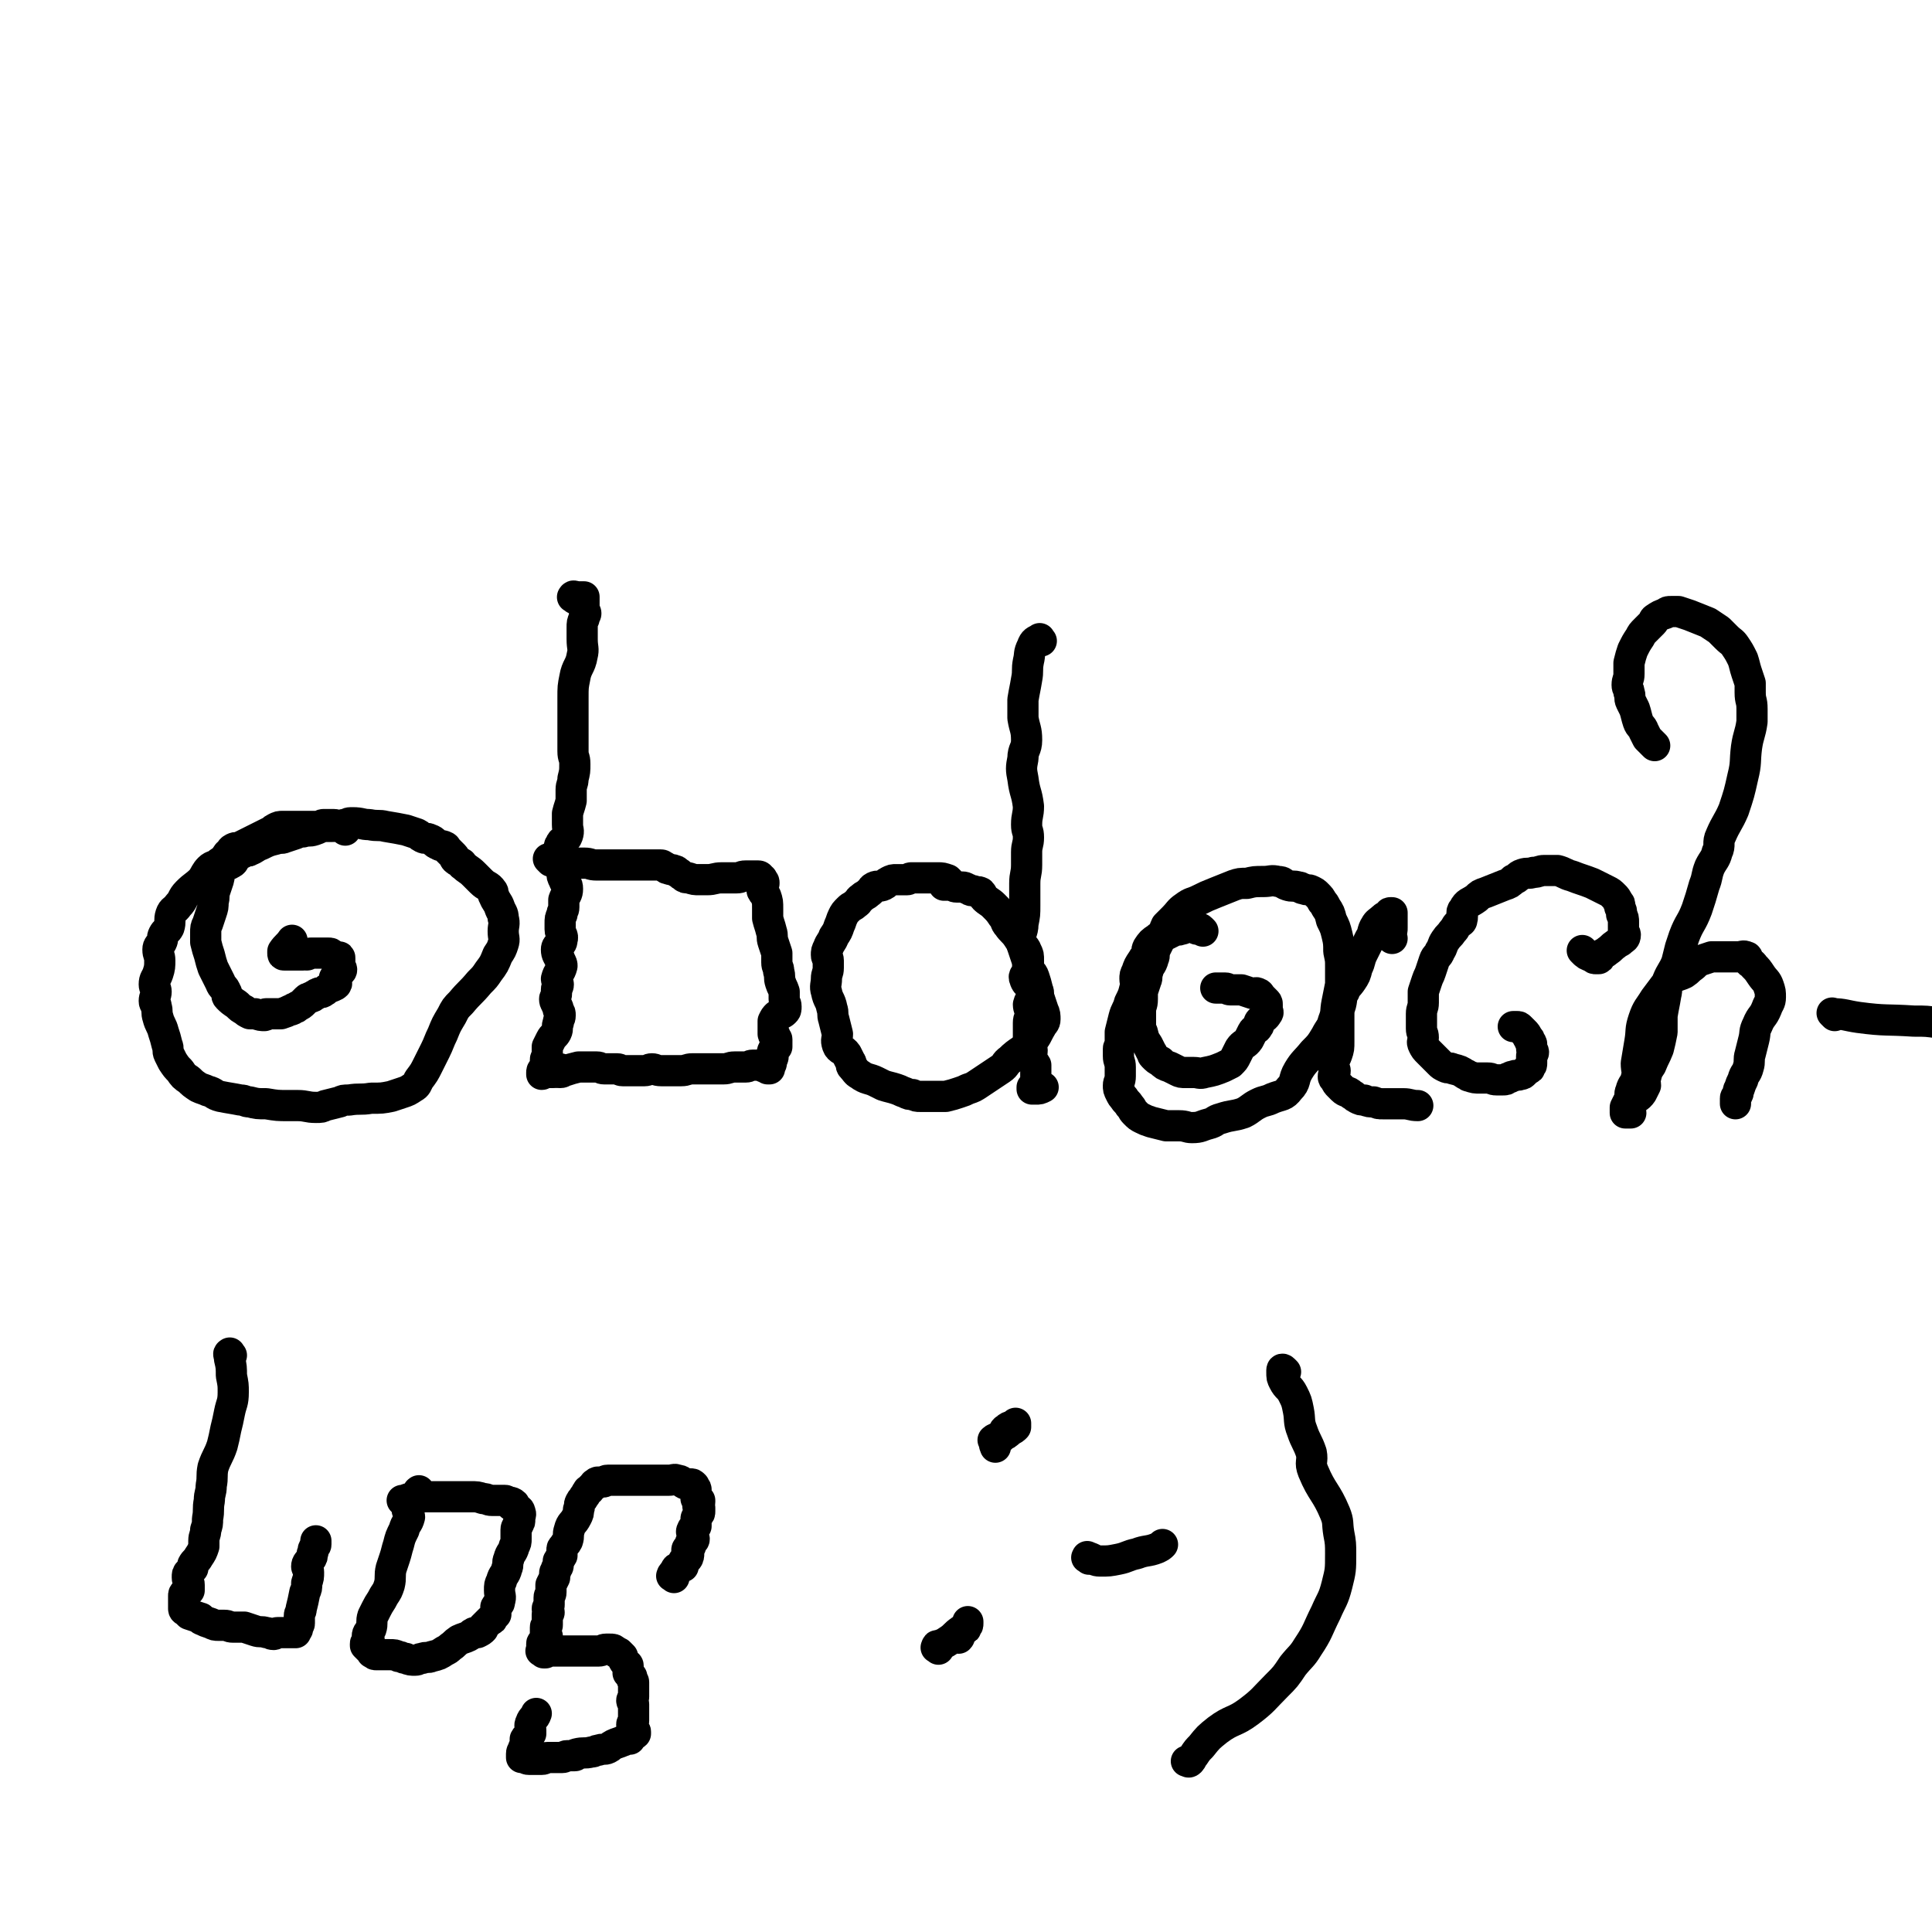 <svg viewBox='0 0 1052 1052' version='1.1' xmlns='http://www.w3.org/2000/svg' xmlns:xlink='http://www.w3.org/1999/xlink'><g fill='none' stroke='#000000' stroke-width='17' stroke-linecap='round' stroke-linejoin='round'><path d='M188,452c-1,-1 -1,-1 -1,-1 -2,-1 -2,-1 -3,-1 -1,0 -1,-1 -2,-1 -3,0 -3,0 -6,0 -1,0 -1,1 -2,1 -3,0 -3,0 -6,0 -2,0 -2,0 -5,0 -3,0 -3,0 -6,0 -1,0 -2,0 -3,0 -2,0 -2,0 -4,1 -2,1 -1,1 -3,2 -4,2 -4,2 -8,4 -4,2 -4,2 -8,4 -2,1 -2,0 -4,1 -2,1 -1,2 -3,3 -2,3 -2,3 -5,5 -2,2 -3,1 -5,3 -2,2 -2,3 -4,6 -4,4 -4,3 -8,7 -3,3 -2,4 -5,7 -2,3 -3,2 -4,5 -1,3 0,4 -1,7 -1,2 -2,2 -3,4 -1,2 0,2 -1,4 -1,2 -2,2 -2,4 0,3 1,3 1,6 0,3 0,4 -1,7 -1,3 -2,3 -2,6 0,2 1,2 1,4 0,2 -1,3 -1,5 0,2 1,1 1,3 1,3 0,3 1,6 1,4 2,4 3,8 1,3 1,3 2,7 1,2 0,3 1,5 1,2 1,2 2,4 2,3 2,3 4,5 2,3 2,3 5,5 2,2 2,2 5,4 2,1 3,1 5,2 4,1 3,2 7,3 5,1 6,1 11,2 3,0 2,1 5,1 4,1 4,1 9,1 6,1 6,1 12,1 2,0 3,0 5,0 5,0 5,1 10,1 3,0 3,0 5,-1 4,-1 4,-1 8,-2 2,-1 2,-1 5,-1 6,-1 6,0 12,-1 6,0 6,0 11,-1 3,-1 3,-1 6,-2 3,-1 3,-1 6,-3 2,-1 2,-2 3,-4 3,-4 3,-4 5,-8 2,-4 2,-4 4,-8 2,-4 2,-5 4,-9 2,-5 2,-5 5,-10 2,-4 2,-4 5,-7 5,-6 5,-5 10,-11 3,-3 3,-3 5,-6 3,-4 3,-4 5,-9 2,-3 2,-3 3,-6 1,-3 0,-3 0,-7 0,-3 1,-4 0,-7 0,-3 -1,-3 -2,-6 -1,-3 -2,-3 -3,-6 -1,-1 0,-2 -1,-3 -2,-3 -3,-2 -6,-5 -2,-2 -2,-2 -4,-4 -3,-3 -3,-2 -6,-5 -1,0 0,-1 -1,-1 -1,-1 -2,-1 -3,-2 -1,-1 0,-1 -1,-2 -1,-1 -1,-1 -2,-2 -1,-1 -1,-1 -2,-2 0,0 0,-1 -1,-1 -1,-1 -2,0 -3,-1 -3,-1 -2,-2 -5,-3 -2,-1 -2,0 -4,-1 -2,-1 -1,-1 -3,-2 -3,-1 -3,-1 -6,-2 -5,-1 -5,-1 -11,-2 -4,-1 -4,0 -9,-1 -4,0 -4,-1 -9,-1 0,0 -1,0 -1,0 -2,0 -2,1 -4,1 -3,1 -3,1 -7,1 -2,0 -2,0 -4,0 -3,1 -2,1 -5,2 -3,1 -3,0 -6,1 -2,0 -2,0 -4,1 -3,1 -3,1 -6,2 -2,1 -3,0 -5,1 -4,1 -4,1 -8,3 -3,1 -3,2 -6,3 -1,1 -2,0 -3,1 -2,1 -2,1 -4,2 -2,2 -1,3 -3,4 -3,2 -4,0 -6,2 -2,2 0,4 -1,7 -1,3 -1,3 -2,6 -1,3 0,3 -1,6 0,3 0,3 -1,6 -1,3 -1,3 -2,6 -1,2 -1,2 -1,5 0,2 0,3 0,5 1,4 1,4 2,7 1,4 1,4 2,7 1,2 1,2 2,4 1,2 1,2 2,4 1,3 2,2 3,5 1,1 0,2 1,3 2,2 2,2 5,4 2,2 2,2 4,3 1,1 1,1 3,2 1,0 2,0 3,0 0,0 0,0 0,0 3,1 3,1 5,1 1,0 0,-1 1,-1 2,0 2,0 4,0 2,0 2,0 4,0 3,-1 3,-1 5,-2 1,0 1,0 2,-1 1,0 1,0 2,-1 2,-1 2,-1 3,-2 1,-1 1,-1 2,-2 1,-1 1,0 2,-1 1,0 1,0 2,-1 1,0 1,-1 2,-1 1,-1 2,0 3,-1 2,-1 1,-1 3,-2 2,-1 3,-1 4,-2 1,-1 -1,-2 -1,-3 0,-1 1,-1 2,-2 0,0 0,-1 0,-1 1,-1 2,-1 2,-2 0,-1 -1,-1 -1,-3 0,-1 0,-2 0,-3 0,-1 0,-1 -1,-1 -1,0 -1,0 -2,0 -1,0 0,-1 -1,-1 -1,-1 -1,-1 -2,-1 -2,0 -2,0 -5,0 -1,0 -1,0 -2,0 0,0 0,0 -1,0 -1,0 -1,0 -2,0 -1,0 -1,1 -2,1 -1,0 0,-1 -1,-1 0,0 0,1 -1,1 -1,0 -1,0 -2,0 -2,0 -2,0 -5,0 0,0 0,0 -1,0 -1,0 -1,0 -2,0 -1,0 -1,0 -1,-1 0,0 0,-1 0,-1 2,-3 3,-3 5,-6 '/><path d='M313,326c-1,-1 -2,-1 -1,-1 0,-1 1,0 3,0 0,0 1,0 1,0 1,0 1,0 2,0 0,0 0,1 0,1 0,1 0,1 0,2 0,1 0,1 0,1 0,2 0,2 0,3 0,1 1,1 1,2 0,1 -1,1 -1,3 -1,2 -1,2 -1,5 0,3 0,3 0,6 0,5 1,5 0,9 -1,6 -3,6 -4,12 -1,5 -1,5 -1,11 0,2 0,3 0,5 0,4 0,4 0,7 0,3 0,3 0,6 0,2 0,2 0,4 0,4 0,4 0,7 0,4 1,3 1,7 0,4 0,4 -1,8 0,3 -1,3 -1,6 0,3 0,3 0,6 -1,4 -1,3 -2,7 0,3 0,3 0,6 0,3 1,3 0,6 -1,3 -3,2 -4,5 -1,1 0,2 0,3 0,2 1,2 1,4 0,2 0,2 0,4 0,2 0,2 0,4 0,2 0,2 1,4 1,3 2,2 2,5 0,3 -1,3 -2,6 0,2 0,2 0,4 0,2 -1,2 -1,4 -1,2 -1,2 -1,5 0,1 0,2 0,3 0,3 2,3 1,6 0,3 -3,2 -3,5 0,3 1,3 2,6 1,2 1,2 1,3 -1,4 -2,3 -3,7 0,1 1,2 1,3 0,2 -1,1 -1,3 0,1 0,1 0,2 0,2 -1,2 -1,3 0,2 1,2 1,3 1,2 1,2 1,3 1,2 1,1 1,3 0,2 -1,2 -1,4 -1,2 0,3 -1,5 -1,2 -2,2 -3,4 -1,2 -1,2 -2,4 0,2 0,2 0,4 0,2 -1,2 -1,3 0,1 1,1 1,2 0,1 0,1 0,2 0,1 0,1 0,1 0,1 1,0 1,1 0,0 0,1 0,1 1,0 1,0 2,0 2,-1 2,-1 4,-2 '/><path d='M300,469c-1,-1 -2,-2 -1,-1 0,0 1,1 2,1 1,0 1,-1 1,-1 1,0 0,1 1,1 1,0 1,0 2,0 1,0 0,1 1,1 0,0 1,0 1,0 1,0 1,0 2,0 3,0 3,0 5,0 2,0 2,0 4,0 4,0 3,1 7,1 3,0 4,0 7,0 2,0 2,0 4,0 3,0 3,0 6,0 3,0 3,0 6,0 3,0 3,0 5,0 2,0 2,0 3,0 2,0 2,0 4,0 1,0 1,1 2,1 1,1 1,1 2,1 1,1 2,0 3,1 1,0 1,0 2,1 2,1 1,1 3,2 1,1 1,1 3,1 3,1 3,1 6,1 2,0 2,0 4,0 4,0 4,-1 8,-1 2,0 2,0 4,0 1,0 1,0 2,0 1,0 1,0 2,0 3,0 2,-1 5,-1 1,0 2,0 3,0 1,0 1,0 1,0 1,0 1,0 1,0 1,0 1,0 2,0 1,0 1,1 1,1 1,1 1,0 1,1 1,1 1,1 1,2 0,1 -1,1 -1,2 0,1 0,1 0,2 1,2 1,1 2,3 1,3 1,3 1,7 0,2 0,3 0,5 1,4 1,3 2,7 1,3 0,3 1,6 1,3 1,3 2,6 0,2 0,3 0,5 0,3 1,2 1,5 1,3 0,3 1,6 1,3 1,2 2,5 0,2 0,2 0,4 0,2 1,2 1,4 0,2 0,2 -1,3 -1,1 -2,1 -4,2 -1,1 -1,1 -2,3 0,1 0,1 0,2 0,1 0,1 0,2 0,2 0,2 0,3 0,1 1,0 1,1 0,0 0,1 0,1 0,1 1,0 1,1 0,0 0,1 0,1 0,1 0,1 0,1 0,1 0,1 0,2 -1,1 -2,1 -2,2 -1,1 0,2 0,3 0,2 -1,1 -1,3 0,0 0,1 0,1 0,1 -1,0 -1,1 0,0 0,1 0,1 0,1 0,1 0,1 0,0 -1,0 -1,0 0,0 0,-1 0,-1 0,0 0,0 -1,0 0,0 -1,0 -1,0 -1,0 0,-1 -1,-1 -1,0 -1,0 -2,0 -1,0 -2,0 -3,0 -2,0 -2,1 -4,1 -3,0 -3,0 -6,0 -3,0 -3,1 -6,1 -2,0 -2,0 -5,0 -3,0 -3,0 -7,0 -2,0 -3,0 -5,0 -3,0 -3,1 -6,1 -4,0 -4,0 -8,0 -1,0 -2,0 -3,0 -3,0 -3,-1 -5,-1 -2,0 -2,1 -4,1 -1,0 -1,0 -3,0 -2,0 -2,0 -5,0 -2,0 -2,0 -4,0 -2,0 -1,-1 -3,-1 -3,0 -4,0 -7,0 -2,0 -2,-1 -4,-1 0,0 0,0 -1,0 -1,0 -1,0 -3,0 0,0 0,0 -1,0 -2,0 -3,0 -5,0 -4,1 -4,1 -7,2 -2,0 -1,1 -3,1 -3,0 -3,-1 -6,-1 -1,0 -2,0 -3,0 -1,0 -1,0 -1,1 0,0 0,1 0,1 0,0 1,0 1,-1 1,0 1,0 1,-1 '/><path d='M517,480c-1,-1 -1,-1 -1,-1 -3,-1 -3,-1 -5,-1 -1,0 -1,0 -3,0 -3,0 -3,0 -6,0 -3,0 -3,0 -6,0 -1,0 -1,1 -2,1 -3,0 -3,0 -6,0 -2,0 -2,0 -4,1 -2,1 -1,1 -3,2 -2,1 -3,0 -5,1 -2,1 -1,2 -3,3 -2,2 -2,1 -4,3 -2,1 -1,2 -3,3 -2,2 -2,1 -4,3 -2,2 -2,2 -3,4 -1,2 -1,3 -2,5 -1,3 -1,3 -3,6 -1,3 -2,3 -3,6 -1,2 -1,2 -1,4 0,2 1,1 1,3 0,2 0,2 0,4 0,3 -1,3 -1,6 0,3 -1,4 0,7 1,5 2,4 3,9 1,3 0,3 1,6 1,4 1,4 2,8 0,3 -1,3 0,6 1,3 3,2 5,5 1,2 1,2 2,4 1,1 0,2 1,3 2,2 2,3 4,4 4,3 5,2 9,4 2,1 2,1 4,2 3,1 4,1 7,2 3,1 2,1 5,2 2,1 2,1 4,1 2,1 2,1 4,1 1,0 2,0 3,0 4,0 4,0 7,0 2,0 2,0 4,0 4,-1 4,-1 7,-2 3,-1 3,-1 5,-2 3,-1 3,-1 6,-3 3,-2 3,-2 6,-4 3,-2 3,-2 6,-4 3,-2 2,-3 5,-5 5,-5 6,-4 11,-9 4,-4 3,-4 6,-9 1,-2 2,-2 2,-4 0,-2 0,-3 -1,-5 -1,-3 -1,-3 -2,-6 -1,-2 0,-3 -1,-5 -1,-4 -1,-4 -2,-7 -1,-3 -2,-2 -3,-5 -1,-2 0,-3 -1,-5 -1,-3 -1,-3 -2,-6 -1,-3 -1,-3 -3,-6 -2,-3 -3,-3 -5,-6 -2,-2 -1,-3 -3,-5 -2,-3 -2,-3 -5,-6 -2,-2 -3,-2 -5,-4 -1,-1 -1,-2 -2,-3 -2,-1 -2,0 -4,-1 -2,0 -1,0 -3,-1 -1,0 -1,-1 -3,-1 -1,0 -2,0 -3,0 -2,0 -2,-1 -4,-1 -1,0 -1,0 -2,0 0,0 -1,0 -1,0 0,0 0,0 0,-1 '/><path d='M567,349c-1,-1 -1,-2 -1,-1 -2,1 -3,1 -4,4 -2,4 -1,4 -2,8 -1,5 0,5 -1,10 -1,6 -1,5 -2,11 0,5 0,5 0,10 1,6 2,6 2,12 0,5 -2,5 -2,10 -1,5 -1,6 0,11 1,8 2,7 3,15 0,5 -1,5 -1,10 0,4 1,3 1,7 0,4 -1,4 -1,8 0,3 0,4 0,7 0,5 -1,5 -1,10 0,6 0,6 0,12 0,5 0,5 -1,10 0,5 -2,5 -1,9 0,3 2,3 3,6 1,2 1,2 1,5 0,2 0,3 0,5 -1,3 -3,3 -2,5 1,4 4,3 5,7 0,3 -2,3 -3,7 0,2 1,3 1,5 0,3 -1,2 -1,5 0,2 0,3 0,5 0,3 0,3 0,5 1,3 1,2 2,5 0,2 -1,3 0,5 0,2 1,1 2,3 0,1 0,2 0,3 0,1 0,1 0,2 0,1 0,1 0,1 0,1 0,1 0,2 0,1 0,1 0,1 0,1 -1,1 -1,2 0,0 0,1 0,1 0,0 -1,0 -1,0 0,0 0,1 0,1 0,0 0,0 0,0 1,0 1,0 2,0 2,0 2,0 4,-1 '/><path d='M655,507c-1,-1 -1,-1 -1,-1 -1,-1 -1,0 -2,0 -1,0 -1,-1 -2,-1 -2,0 -2,0 -4,0 -2,0 -1,1 -3,1 -2,1 -2,0 -4,1 -2,1 -2,1 -4,2 -2,1 -3,0 -5,2 -3,2 -3,2 -5,5 -1,2 0,2 -1,4 -1,2 -1,1 -2,3 -2,3 -2,3 -3,6 -1,2 -1,2 -1,4 0,2 1,3 0,5 -1,4 -1,4 -3,8 -1,4 -2,4 -3,8 -1,4 -1,4 -2,8 0,3 0,4 0,7 0,1 -1,1 -1,2 0,2 0,2 0,4 0,3 1,3 1,6 0,2 0,3 0,5 0,3 -1,3 -1,5 0,2 0,2 1,4 1,2 1,2 2,3 1,2 2,2 3,4 2,2 1,2 3,4 2,2 2,2 4,3 2,1 2,1 5,2 4,1 4,1 8,2 3,0 4,0 7,0 4,0 4,1 7,1 5,0 5,-1 9,-2 4,-1 3,-2 7,-3 6,-2 6,-1 12,-3 4,-2 4,-3 8,-5 4,-2 4,-1 8,-3 5,-2 6,-1 9,-5 4,-4 2,-5 5,-10 3,-5 4,-5 8,-10 4,-4 4,-4 7,-9 2,-4 3,-4 4,-8 2,-5 1,-5 2,-10 1,-5 1,-5 2,-10 0,-4 0,-5 0,-9 0,-5 0,-4 -1,-9 0,-4 0,-5 -1,-9 -1,-4 -1,-4 -3,-8 -1,-4 -1,-4 -3,-7 -1,-2 -1,-2 -2,-3 -1,-2 -1,-2 -3,-4 -1,-1 -1,-1 -3,-2 -2,-1 -2,0 -4,-1 -2,0 -1,-1 -3,-1 -3,-1 -3,0 -6,-1 -3,-1 -2,-2 -5,-2 -4,-1 -4,0 -8,0 -5,0 -5,0 -9,1 -4,0 -4,0 -7,1 -5,2 -5,2 -10,4 -5,2 -5,2 -9,4 -4,2 -4,1 -8,4 -3,2 -3,3 -6,6 -2,2 -2,2 -4,4 -1,2 -1,3 -2,5 -2,4 -2,4 -4,8 -1,2 0,3 -1,5 -1,4 -2,3 -3,7 -1,2 0,3 -1,5 -1,3 -1,3 -2,6 0,2 0,2 0,4 0,4 -1,3 -1,7 0,3 0,3 0,6 0,3 0,3 1,5 1,4 1,4 3,7 1,2 1,2 2,4 1,1 0,1 1,2 2,2 2,2 4,3 2,2 2,2 5,3 2,1 2,1 4,2 2,1 2,1 5,1 2,0 2,0 4,0 3,0 3,1 6,0 5,-1 5,-1 10,-3 2,-1 2,-1 4,-2 2,-2 2,-2 3,-4 1,-2 1,-2 2,-4 2,-3 3,-2 5,-5 1,-2 1,-2 2,-4 1,-2 2,-1 3,-3 1,-1 0,-2 1,-3 2,-2 3,-2 4,-4 1,-1 0,-1 0,-2 0,-1 0,-2 0,-3 0,-1 0,-1 -1,-2 -1,-1 -1,-1 -2,-2 -1,-1 -1,-2 -2,-2 -1,-1 -2,0 -3,0 -3,-1 -3,-1 -6,-2 -1,0 -1,0 -3,0 -1,0 -2,0 -3,0 -2,0 -1,-1 -3,-1 -1,0 -1,0 -2,0 0,0 0,0 -1,0 -1,0 -2,0 -2,0 0,0 1,0 1,0 '/><path d='M758,511c-1,-1 -1,-1 -1,-1 -1,-1 0,-1 0,-2 1,-1 1,-1 1,-3 0,-1 0,-1 0,-3 0,0 0,0 0,-1 0,-1 0,-1 0,-2 0,-1 0,-1 0,-2 0,0 -1,0 -1,0 -1,0 0,1 -1,1 -1,1 -2,1 -3,2 -2,2 -3,2 -4,4 -2,3 -1,4 -3,7 -2,4 -2,4 -4,8 -2,4 -1,4 -3,8 -1,4 -1,4 -3,7 -2,3 -3,3 -4,6 -2,3 -1,3 -2,7 -1,3 -1,3 -1,7 0,3 0,3 0,6 0,4 0,4 0,7 0,4 0,4 -1,7 -1,3 -2,3 -2,6 0,2 1,2 1,3 0,2 -1,2 -1,3 0,1 0,1 1,2 1,2 1,2 2,3 1,1 1,1 2,2 2,2 3,1 5,3 2,1 1,1 3,2 2,1 2,1 4,1 2,1 3,1 5,1 3,1 2,1 5,1 3,0 3,0 6,0 3,0 3,0 5,0 4,0 4,1 8,1 '/><path d='M863,519c-1,-1 -1,-1 -1,-1 -1,-1 0,0 0,0 2,2 2,2 5,3 1,1 1,1 2,1 0,0 1,0 1,0 1,0 1,0 1,-1 1,0 0,-1 1,-1 1,-1 2,-1 3,-2 3,-2 2,-2 5,-4 1,-1 2,-1 3,-2 1,-1 2,-1 2,-3 0,-1 -1,-1 -1,-2 0,-1 0,-1 0,-2 0,-1 0,-2 0,-3 0,-2 0,-2 -1,-4 0,-2 0,-2 -1,-4 0,-2 0,-2 -1,-3 -1,-2 -1,-2 -2,-3 -2,-2 -2,-2 -4,-3 -4,-2 -4,-2 -8,-4 -5,-2 -6,-2 -11,-4 -4,-1 -4,-2 -8,-3 -1,0 -1,0 -3,0 -1,0 -1,0 -3,0 0,0 -1,0 -1,0 -3,0 -3,1 -6,1 -3,1 -3,0 -6,1 -3,1 -2,2 -5,3 -2,2 -2,2 -5,3 -5,2 -5,2 -10,4 -3,1 -3,1 -5,3 -4,3 -5,2 -7,6 -2,2 0,3 -1,6 0,1 -1,1 -2,2 -2,2 -1,2 -3,4 -2,3 -2,2 -4,5 -2,3 -1,3 -3,6 -1,3 -2,2 -3,5 -1,3 -1,3 -2,6 -1,3 -1,2 -2,5 -1,3 -1,3 -2,6 0,3 0,3 0,6 0,3 -1,3 -1,6 0,2 0,2 0,4 0,2 0,2 0,4 0,3 1,2 1,5 0,2 -1,2 0,4 1,2 1,2 3,4 1,1 1,1 2,2 2,2 2,2 4,4 1,1 1,1 3,2 2,1 2,0 4,1 4,1 4,1 7,3 1,0 1,1 2,1 3,1 3,1 6,1 2,0 2,0 4,0 3,0 2,1 5,1 1,0 2,0 3,0 2,0 2,0 3,-1 2,0 1,-1 3,-1 2,-1 2,0 4,-1 1,0 1,0 2,-1 1,-1 1,-1 2,-2 1,0 1,0 1,-1 1,-1 1,-1 1,-2 0,-1 0,-1 0,-2 0,-1 0,-1 0,-2 0,-1 1,-1 1,-2 0,-1 -1,-1 -1,-2 0,-1 0,-1 0,-2 0,-1 0,-1 -1,-2 0,-1 0,-1 -1,-2 -1,-2 -1,-2 -2,-3 -1,-1 -1,-1 -2,-2 -1,-1 -1,-1 -2,-1 0,0 0,0 -1,0 0,0 -1,0 -1,0 0,0 1,0 1,0 '/><path d='M901,406c-1,-1 -1,-1 -1,-1 -2,-2 -2,-2 -3,-3 -1,-2 -1,-2 -2,-4 -1,-3 -2,-2 -3,-5 -1,-3 -1,-4 -2,-7 -1,-2 -1,-2 -2,-4 -1,-2 0,-3 -1,-5 0,-2 -1,-2 -1,-4 0,-3 1,-3 1,-6 0,-3 0,-3 0,-6 1,-4 1,-4 2,-7 2,-4 2,-4 4,-7 1,-2 1,-2 3,-4 2,-2 2,-2 4,-4 1,-1 0,-1 1,-2 3,-2 3,-2 6,-3 1,-1 1,-1 3,-1 2,0 2,0 4,0 3,1 3,1 6,2 5,2 5,2 10,4 3,2 3,2 6,4 2,2 2,2 4,4 3,3 3,2 5,5 2,3 2,3 4,7 1,3 1,4 2,7 1,3 1,3 2,6 0,2 0,3 0,5 0,5 1,4 1,9 0,3 0,4 0,7 -1,7 -2,7 -3,14 -1,8 0,8 -2,16 -2,9 -2,9 -5,18 -3,7 -4,7 -7,14 -2,4 0,5 -2,9 -1,4 -2,4 -4,8 -2,5 -1,5 -3,10 -2,7 -2,7 -4,13 -3,8 -4,7 -7,15 -1,3 -1,3 -2,6 -1,4 -1,4 -2,8 -2,5 -3,5 -5,10 -1,4 0,4 -1,8 -1,6 -1,5 -2,11 0,4 0,5 0,9 -1,5 -1,5 -2,9 -2,5 -2,4 -4,9 -2,3 -2,3 -3,7 -1,2 0,2 0,4 -1,2 -1,2 -2,4 -2,3 -3,2 -5,5 -1,2 -2,2 -2,4 0,1 1,1 1,2 0,0 -1,0 -2,0 0,0 -1,0 -1,0 0,-1 0,-2 0,-3 1,-2 1,-2 2,-4 1,-2 0,-3 1,-5 1,-4 2,-3 3,-7 1,-4 0,-4 0,-8 1,-6 1,-6 2,-12 1,-6 0,-6 2,-12 2,-6 3,-6 6,-11 3,-4 3,-4 6,-8 2,-2 2,-2 5,-4 2,-1 3,-1 5,-2 3,-2 2,-2 5,-4 2,-2 2,-2 4,-3 3,-1 3,-1 6,-2 3,0 3,0 6,0 4,0 4,0 8,0 3,0 3,-1 5,0 1,0 0,1 1,2 1,2 2,1 3,3 2,2 2,2 4,5 2,3 3,3 4,6 1,3 1,3 1,6 0,3 -1,3 -2,6 -2,5 -3,4 -5,9 -2,4 -1,4 -2,8 -1,4 -1,4 -2,8 -1,3 0,4 -1,7 -1,4 -2,3 -3,7 -1,2 -1,2 -2,5 -1,1 0,2 -1,3 0,1 -1,1 -1,2 0,1 0,1 0,2 0,1 0,1 0,1 '/><path d='M999,553c-1,-1 -2,-2 -1,-1 6,0 7,1 14,2 15,2 15,1 30,2 7,0 7,0 14,1 3,0 3,1 5,1 1,0 1,-1 2,-1 0,0 0,1 0,1 0,1 0,1 0,1 '/><path d='M126,738c-1,-1 -1,-2 -1,-1 -1,0 0,1 0,3 1,4 1,5 1,9 1,5 1,5 1,9 0,6 -1,6 -2,11 -1,5 -1,5 -2,9 -1,5 -1,5 -2,9 -2,6 -3,6 -5,12 -1,5 0,5 -1,10 0,4 -1,4 -1,8 -1,5 0,5 -1,10 0,3 0,3 -1,6 0,3 -1,3 -1,6 0,1 0,2 0,3 -1,3 -1,3 -3,6 -1,2 -2,2 -3,4 0,1 0,1 0,2 -1,1 -1,1 -2,2 -1,1 -1,1 -1,3 0,2 1,2 1,4 0,0 0,1 0,1 0,1 0,1 0,2 -1,1 -1,0 -2,1 -1,1 -1,1 -1,2 0,1 0,2 0,3 0,1 0,1 0,2 0,1 0,1 0,1 0,1 0,1 0,1 0,1 1,1 1,1 1,1 1,1 2,2 3,1 3,1 6,2 1,0 0,1 1,1 2,1 2,1 5,2 2,1 2,1 4,1 1,0 2,0 3,0 3,0 2,1 5,1 2,0 2,0 4,0 1,0 1,0 2,0 3,1 3,1 6,2 3,1 3,0 6,1 2,0 2,1 4,1 1,0 1,-1 2,-1 1,0 1,0 2,0 1,0 1,0 2,0 1,0 1,0 2,0 1,0 1,0 1,0 1,0 1,0 1,0 1,0 1,0 2,0 0,0 0,-1 0,-1 0,-1 1,0 1,-1 0,0 0,-1 0,-1 0,-1 1,-1 1,-2 0,-2 0,-2 0,-4 0,-2 1,-2 1,-4 1,-4 1,-4 2,-9 1,-2 1,-2 1,-5 1,-3 1,-3 1,-6 0,-2 -1,-2 -1,-3 0,-2 1,-2 2,-4 1,-1 1,-1 1,-3 1,-1 0,-2 1,-3 0,-1 1,-1 1,-2 0,0 0,0 0,-1 0,0 0,0 0,-1 '/><path d='M229,813c-1,-1 -1,-2 -1,-1 -1,0 1,1 0,2 -2,4 -4,3 -6,7 -1,2 1,3 1,5 -1,4 -2,3 -3,7 -2,4 -2,4 -3,8 -1,3 -1,4 -2,7 -1,3 -1,3 -2,6 -1,4 0,5 -1,9 -1,3 -1,3 -3,6 -2,4 -2,3 -4,7 -1,2 -1,2 -2,4 -1,3 0,4 -1,7 -1,2 -2,2 -2,4 0,1 1,1 1,2 0,1 0,1 -1,1 0,1 -1,0 -1,1 0,0 0,1 0,1 0,0 0,0 0,0 2,2 2,2 3,3 1,1 0,1 1,1 1,1 1,1 2,1 0,0 1,0 1,0 2,0 2,0 3,0 2,0 2,0 3,0 3,0 3,0 5,1 2,0 2,1 4,1 2,1 3,1 5,1 2,0 2,-1 4,-1 2,-1 3,0 5,-1 4,-1 4,-1 7,-3 2,-1 2,-1 3,-2 3,-2 2,-2 5,-4 2,-1 3,-1 5,-2 2,-1 1,-1 3,-2 1,0 1,0 2,0 2,-1 2,-1 3,-2 0,0 0,-1 0,-1 1,-1 1,-1 2,-2 1,-1 1,-1 2,-2 1,0 1,0 1,-1 1,-1 1,-1 2,-2 0,-1 0,-1 0,-2 0,-1 0,-1 0,-2 1,-2 2,-1 2,-3 1,-3 0,-3 0,-6 0,-3 0,-3 1,-5 1,-4 2,-3 3,-7 1,-2 0,-3 1,-5 1,-4 2,-3 3,-7 1,-2 1,-2 1,-4 0,-2 0,-3 0,-5 0,-2 1,-1 1,-3 1,-1 1,-1 1,-3 0,-2 1,-2 0,-4 0,-1 -1,-1 -2,-2 -1,-1 -3,-1 -3,-2 0,0 2,0 2,0 0,0 -1,-1 -2,-1 0,0 -1,0 -1,0 -1,0 -1,-1 -2,-1 -2,0 -2,0 -4,0 -1,0 -2,0 -3,0 -3,0 -2,-1 -5,-1 -3,-1 -3,-1 -7,-1 -3,0 -3,0 -6,0 -6,0 -6,0 -12,0 -1,0 -1,0 -3,0 -3,0 -4,0 -7,0 -2,0 -2,1 -4,1 0,0 -1,0 -1,0 -2,0 -1,1 -3,1 0,0 0,0 -1,0 '/><path d='M367,859c-1,-1 -2,-1 -1,-1 0,-1 0,-1 1,-1 0,0 0,0 0,0 0,0 -1,0 0,0 0,-1 1,-1 1,-1 0,0 0,-1 0,-1 0,-1 0,-1 1,-1 0,0 1,0 1,0 1,0 0,-1 1,-1 0,0 1,0 1,0 0,0 0,0 0,-1 0,0 0,-1 0,-1 0,-1 0,-1 1,-2 0,0 1,0 1,0 1,-1 1,-2 1,-3 0,-1 -1,-1 -1,-2 0,-1 1,-1 2,-2 0,-1 0,-1 0,-2 1,-1 2,-1 2,-2 0,-1 -1,-1 -1,-2 0,-1 -1,-2 0,-3 0,-1 1,-1 2,-2 0,-1 0,-1 0,-2 0,-1 0,-1 0,-2 0,-1 1,-1 1,-2 1,-1 1,-1 1,-2 0,-1 0,-1 0,-2 0,-1 -1,0 -1,-1 0,-1 1,-1 1,-2 0,0 0,-1 0,-1 -1,-1 -1,0 -2,-1 0,-1 0,-1 0,-2 0,0 0,0 0,-1 0,0 0,0 0,-1 0,0 0,-1 0,-1 0,-1 -1,0 -1,-1 0,0 0,-1 0,-1 -1,-1 -1,-1 -2,-1 -1,0 -2,0 -3,0 -2,-1 -2,-2 -4,-2 -2,-1 -2,0 -5,0 -2,0 -2,0 -4,0 0,0 0,0 -1,0 -1,0 -1,0 -2,0 -2,0 -2,0 -5,0 -3,0 -3,0 -6,0 -2,0 -2,0 -4,0 -1,0 -1,0 -3,0 -2,0 -2,0 -4,0 -2,0 -2,0 -4,0 -2,0 -1,1 -3,1 -1,0 -1,0 -2,0 -1,0 -1,0 -2,1 -1,0 0,1 -1,1 -1,1 -1,1 -2,2 0,1 -1,0 -1,1 -1,1 -1,2 -2,3 -1,2 -1,1 -2,3 -1,2 0,2 -1,4 0,2 0,2 -1,4 -2,4 -3,3 -4,7 -1,3 0,3 -1,6 -1,2 -1,1 -2,3 -1,1 -1,1 -1,2 0,1 0,2 0,3 -1,2 -1,1 -2,3 0,0 0,1 0,1 0,2 0,2 -1,3 0,2 -1,1 -1,3 0,1 0,1 0,2 -1,2 -1,2 -2,4 0,1 0,1 0,2 0,1 0,1 0,2 0,2 -1,1 -1,3 0,1 0,1 0,2 0,1 0,1 0,2 0,1 -1,1 -1,2 0,1 1,1 1,2 0,1 -1,0 -1,1 0,2 0,2 0,4 0,1 0,1 0,2 0,1 -1,0 -1,1 0,1 0,1 0,2 0,1 0,1 0,2 0,1 1,1 1,1 0,0 -1,0 -1,0 0,0 0,1 0,1 0,1 0,1 0,1 0,1 0,1 -1,1 0,1 -1,0 -1,1 0,0 0,1 0,1 0,1 0,1 0,1 0,1 0,1 0,1 0,0 1,0 1,0 0,0 0,1 0,1 0,0 0,0 -1,0 0,0 0,0 0,0 0,0 -1,0 0,0 0,-1 0,0 1,0 0,0 0,0 0,0 0,0 -1,0 0,0 0,-1 1,0 1,0 0,0 0,1 0,1 0,0 -1,0 -1,0 0,0 1,-1 1,-1 0,0 -1,0 -1,0 0,0 1,0 1,0 1,0 1,0 1,0 0,0 -1,0 -1,0 0,0 1,-1 1,-1 1,0 1,1 1,1 0,0 0,-1 0,-1 0,0 1,1 1,1 0,0 0,-1 0,-1 0,0 0,1 0,1 0,0 1,0 1,0 2,0 2,0 3,0 2,0 2,0 3,0 1,0 1,0 2,0 2,0 2,0 3,0 5,0 5,0 10,0 1,0 1,0 2,0 1,0 1,0 2,0 2,0 2,-1 4,-1 1,0 1,0 2,0 2,0 2,0 3,1 1,0 0,1 1,1 0,0 1,0 1,0 1,1 1,1 2,2 0,0 0,1 0,1 1,2 1,2 2,3 0,1 1,0 1,1 0,1 0,1 0,2 0,1 0,1 0,2 1,1 1,1 2,2 0,0 0,1 0,1 0,1 1,1 1,2 0,2 0,2 0,4 0,1 0,1 0,2 0,1 0,1 0,2 0,1 -1,1 -1,2 0,1 1,1 1,2 0,1 0,2 0,3 0,2 0,2 0,3 0,1 0,1 0,1 0,1 0,1 0,2 0,1 -1,1 -1,2 0,1 1,0 1,1 0,0 0,1 0,1 0,1 0,1 0,1 0,1 1,0 1,1 0,0 0,1 0,1 0,0 0,0 0,0 -1,1 -1,0 -2,1 -1,0 -1,0 -1,1 0,0 0,1 0,1 -1,0 -1,0 -2,0 -1,0 -1,1 -2,1 -2,1 -3,1 -5,2 -2,1 -1,1 -3,2 -2,1 -3,0 -5,1 -2,0 -2,1 -4,1 -4,1 -4,0 -8,1 -1,0 0,1 -1,1 -2,0 -2,0 -4,0 -2,0 -1,1 -3,1 -2,0 -2,0 -5,0 -1,0 -2,0 -3,0 -2,0 -1,1 -3,1 -1,0 -1,0 -2,0 -1,0 -1,0 -2,0 -1,0 -1,0 -2,0 0,0 -1,0 -1,0 -2,0 -1,-1 -3,-1 0,0 0,0 -1,0 0,0 0,0 0,0 0,0 0,0 0,-1 0,0 0,-1 0,-1 0,-2 1,-1 1,-3 1,-2 1,-2 1,-4 0,0 0,-1 0,-1 1,-2 2,-1 3,-3 0,-1 0,-1 0,-2 0,-2 -1,-2 0,-4 1,-3 2,-2 3,-5 '/><path d='M542,785c-1,-1 -2,-1 -1,-1 1,-1 2,-1 4,-2 3,-1 3,-1 5,-3 2,-1 2,-1 3,-2 0,0 0,0 0,-1 0,0 0,-1 0,-1 0,0 0,1 0,1 -2,1 -3,0 -5,2 -2,1 -1,2 -2,4 -2,2 -3,2 -4,4 -1,1 0,1 0,2 '/><path d='M511,898c-1,-1 -2,-1 -1,-1 0,-1 0,-1 1,-1 3,-1 3,-1 6,-3 3,-2 3,-3 6,-5 1,-1 1,0 2,-1 1,0 1,0 1,-1 1,-1 1,-1 1,-2 0,0 0,-1 0,-1 0,0 0,1 0,1 -1,2 -1,2 -2,3 -1,2 -1,1 -2,3 -1,1 0,1 -1,2 '/><path d='M593,849c-1,-1 -2,-1 -1,-1 0,-1 0,0 1,0 3,1 3,2 6,2 5,0 5,0 10,-1 5,-1 5,-2 10,-3 5,-2 6,-1 11,-3 2,-1 2,-1 3,-2 '/><path d='M700,747c-1,-1 -1,-1 -1,-1 -1,-1 -1,0 -1,0 0,0 0,1 0,1 0,3 0,3 1,5 2,4 3,3 5,7 2,4 2,4 3,9 1,5 0,6 2,11 2,6 3,6 5,12 1,5 -1,5 1,10 5,12 7,11 12,23 2,5 1,5 2,11 1,5 1,6 1,11 0,9 0,9 -2,17 -2,8 -3,8 -6,15 -5,10 -4,10 -10,19 -3,5 -4,5 -8,10 -4,6 -4,6 -9,11 -7,7 -7,8 -15,14 -8,6 -9,4 -17,10 -5,4 -5,4 -9,9 -2,2 -2,2 -4,5 -1,1 -1,2 -2,3 -1,1 -1,0 -2,0 '/></g>
</svg>